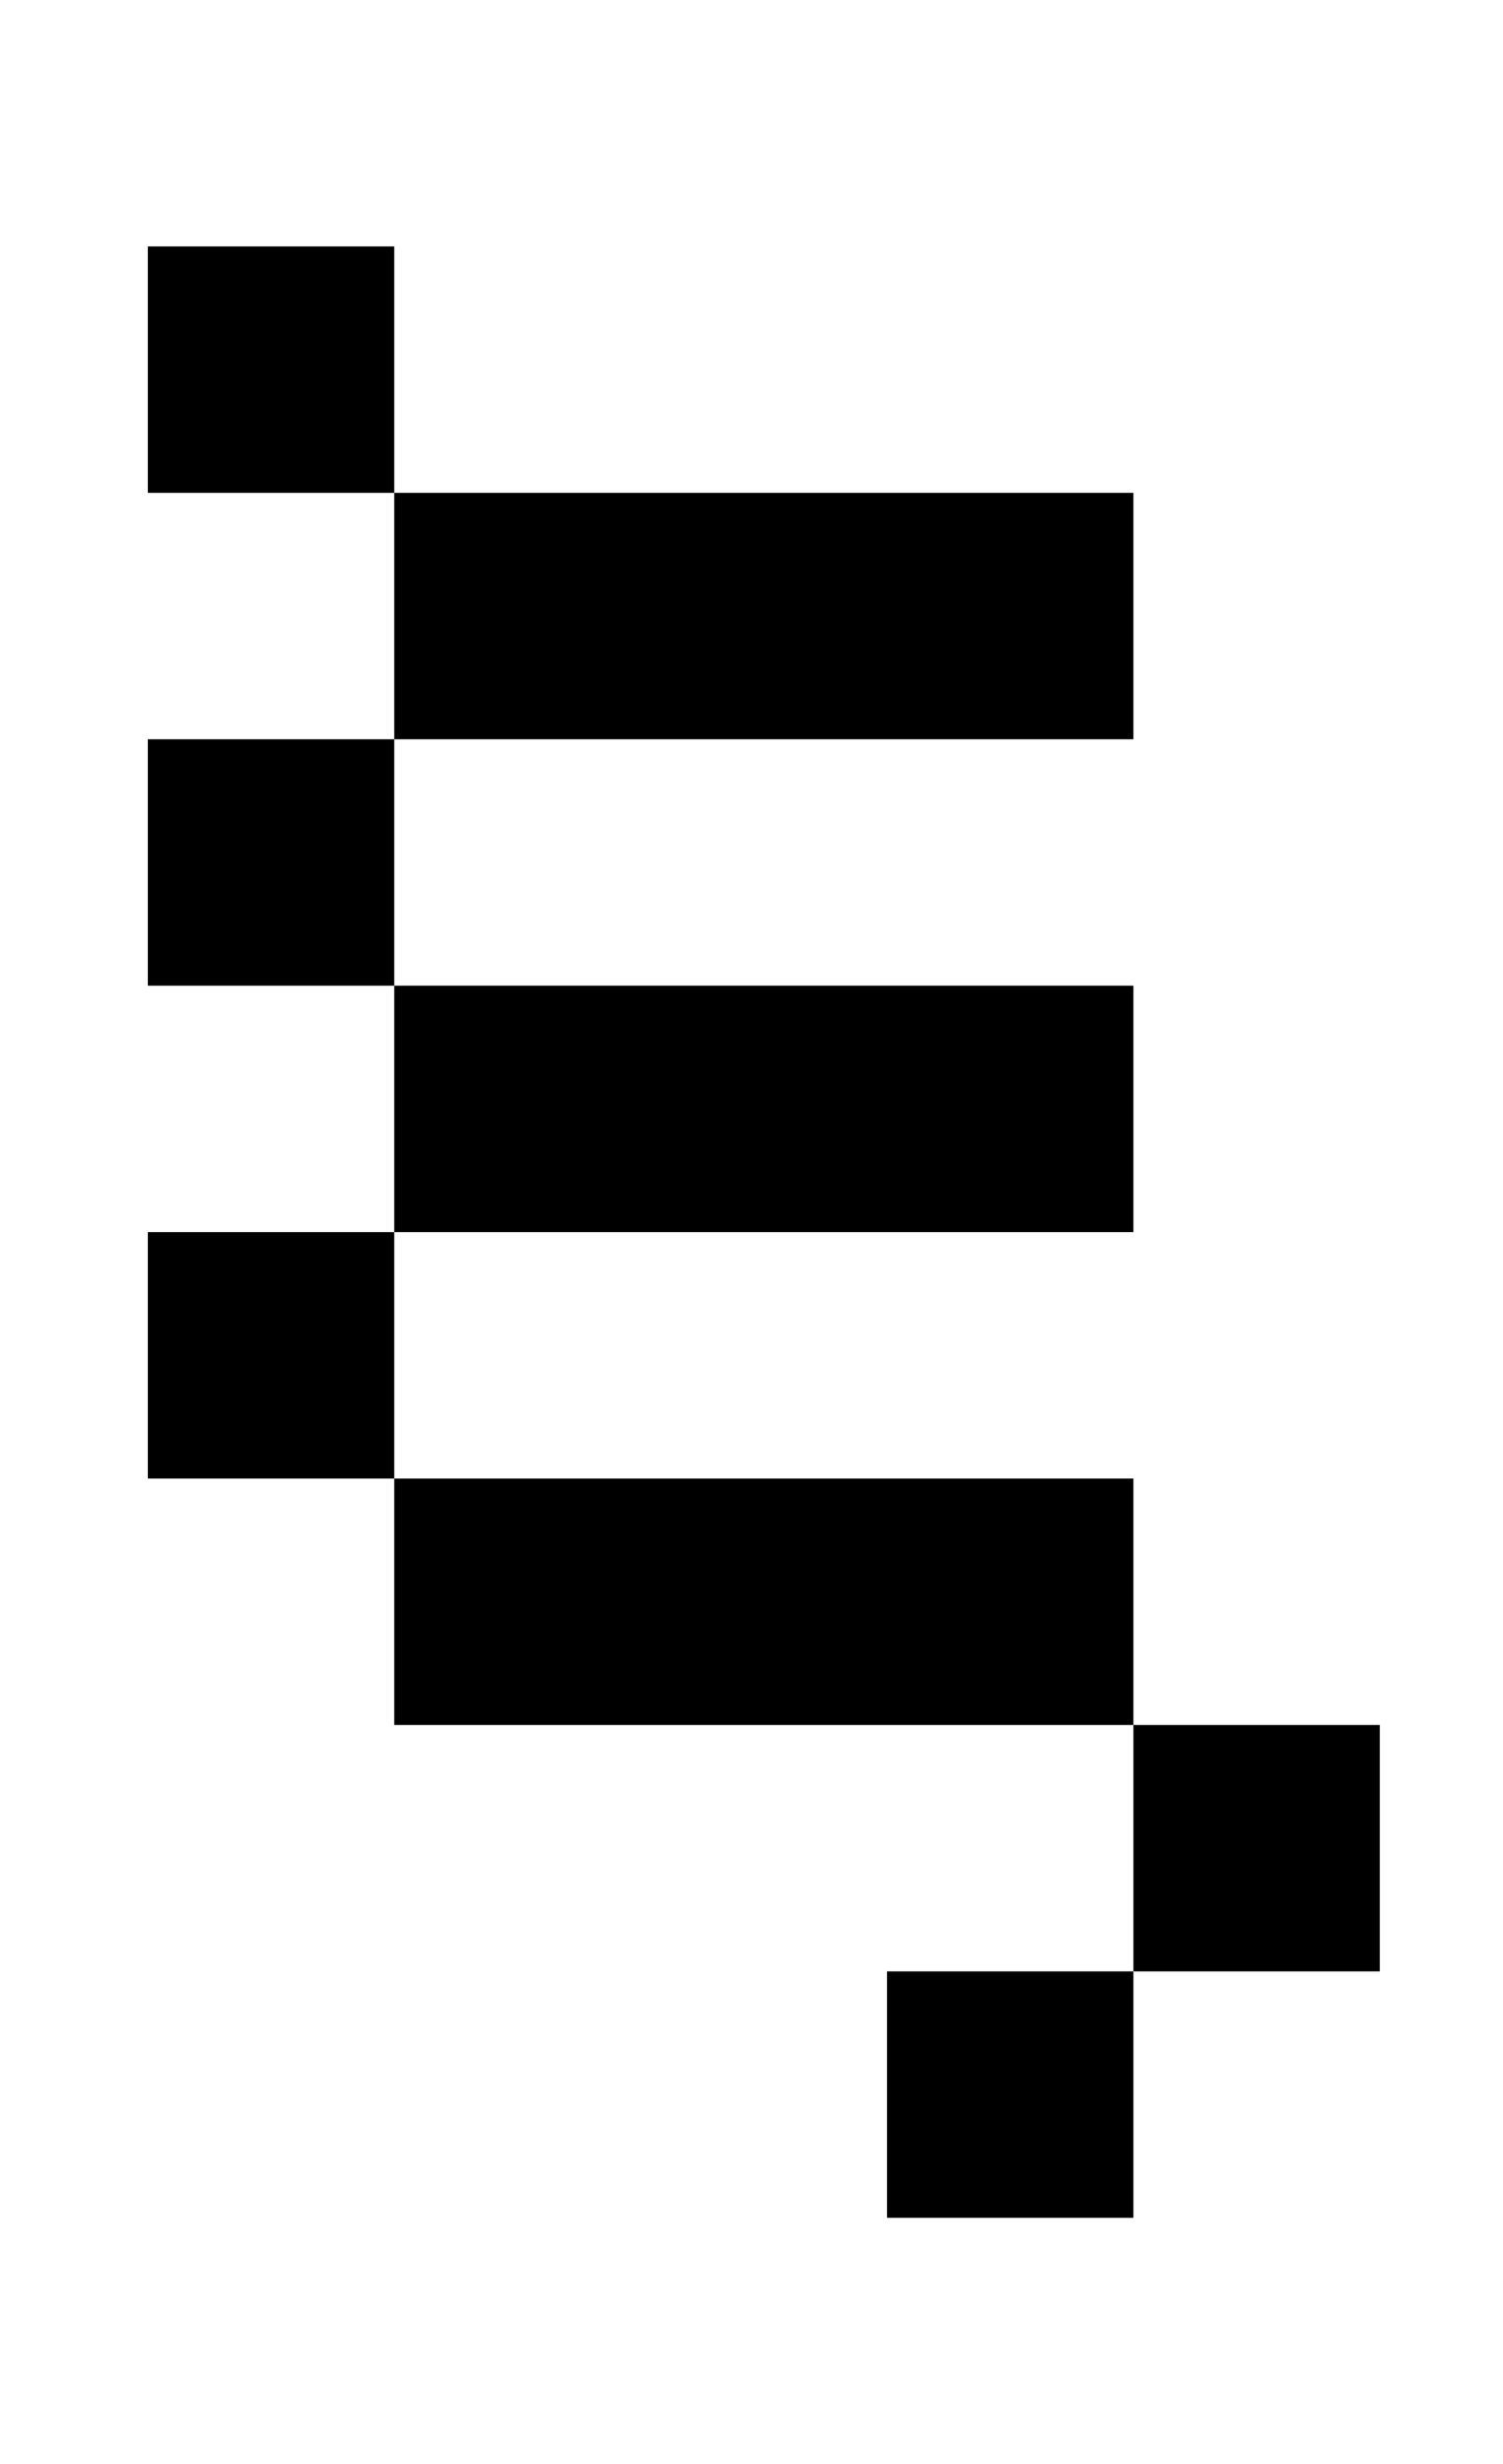 <?xml version="1.0" standalone="no"?>
<!DOCTYPE svg PUBLIC "-//W3C//DTD SVG 1.1//EN" "http://www.w3.org/Graphics/SVG/1.1/DTD/svg11.dtd" >
<svg xmlns="http://www.w3.org/2000/svg" xmlns:xlink="http://www.w3.org/1999/xlink" version="1.1" viewBox="-10 0 610 1000">
   <path fill="currentColor"
d="M150 300v-100h-100v-100h100v100h300v100h-300zM50 400v-100h100v100h300v100h-300v-100h-100zM450 700h-300v-100h-100v-100h100v100h300v100zM450 700h100v100h-100v-100zM450 900h-100v-100h100v100z" />
</svg>
